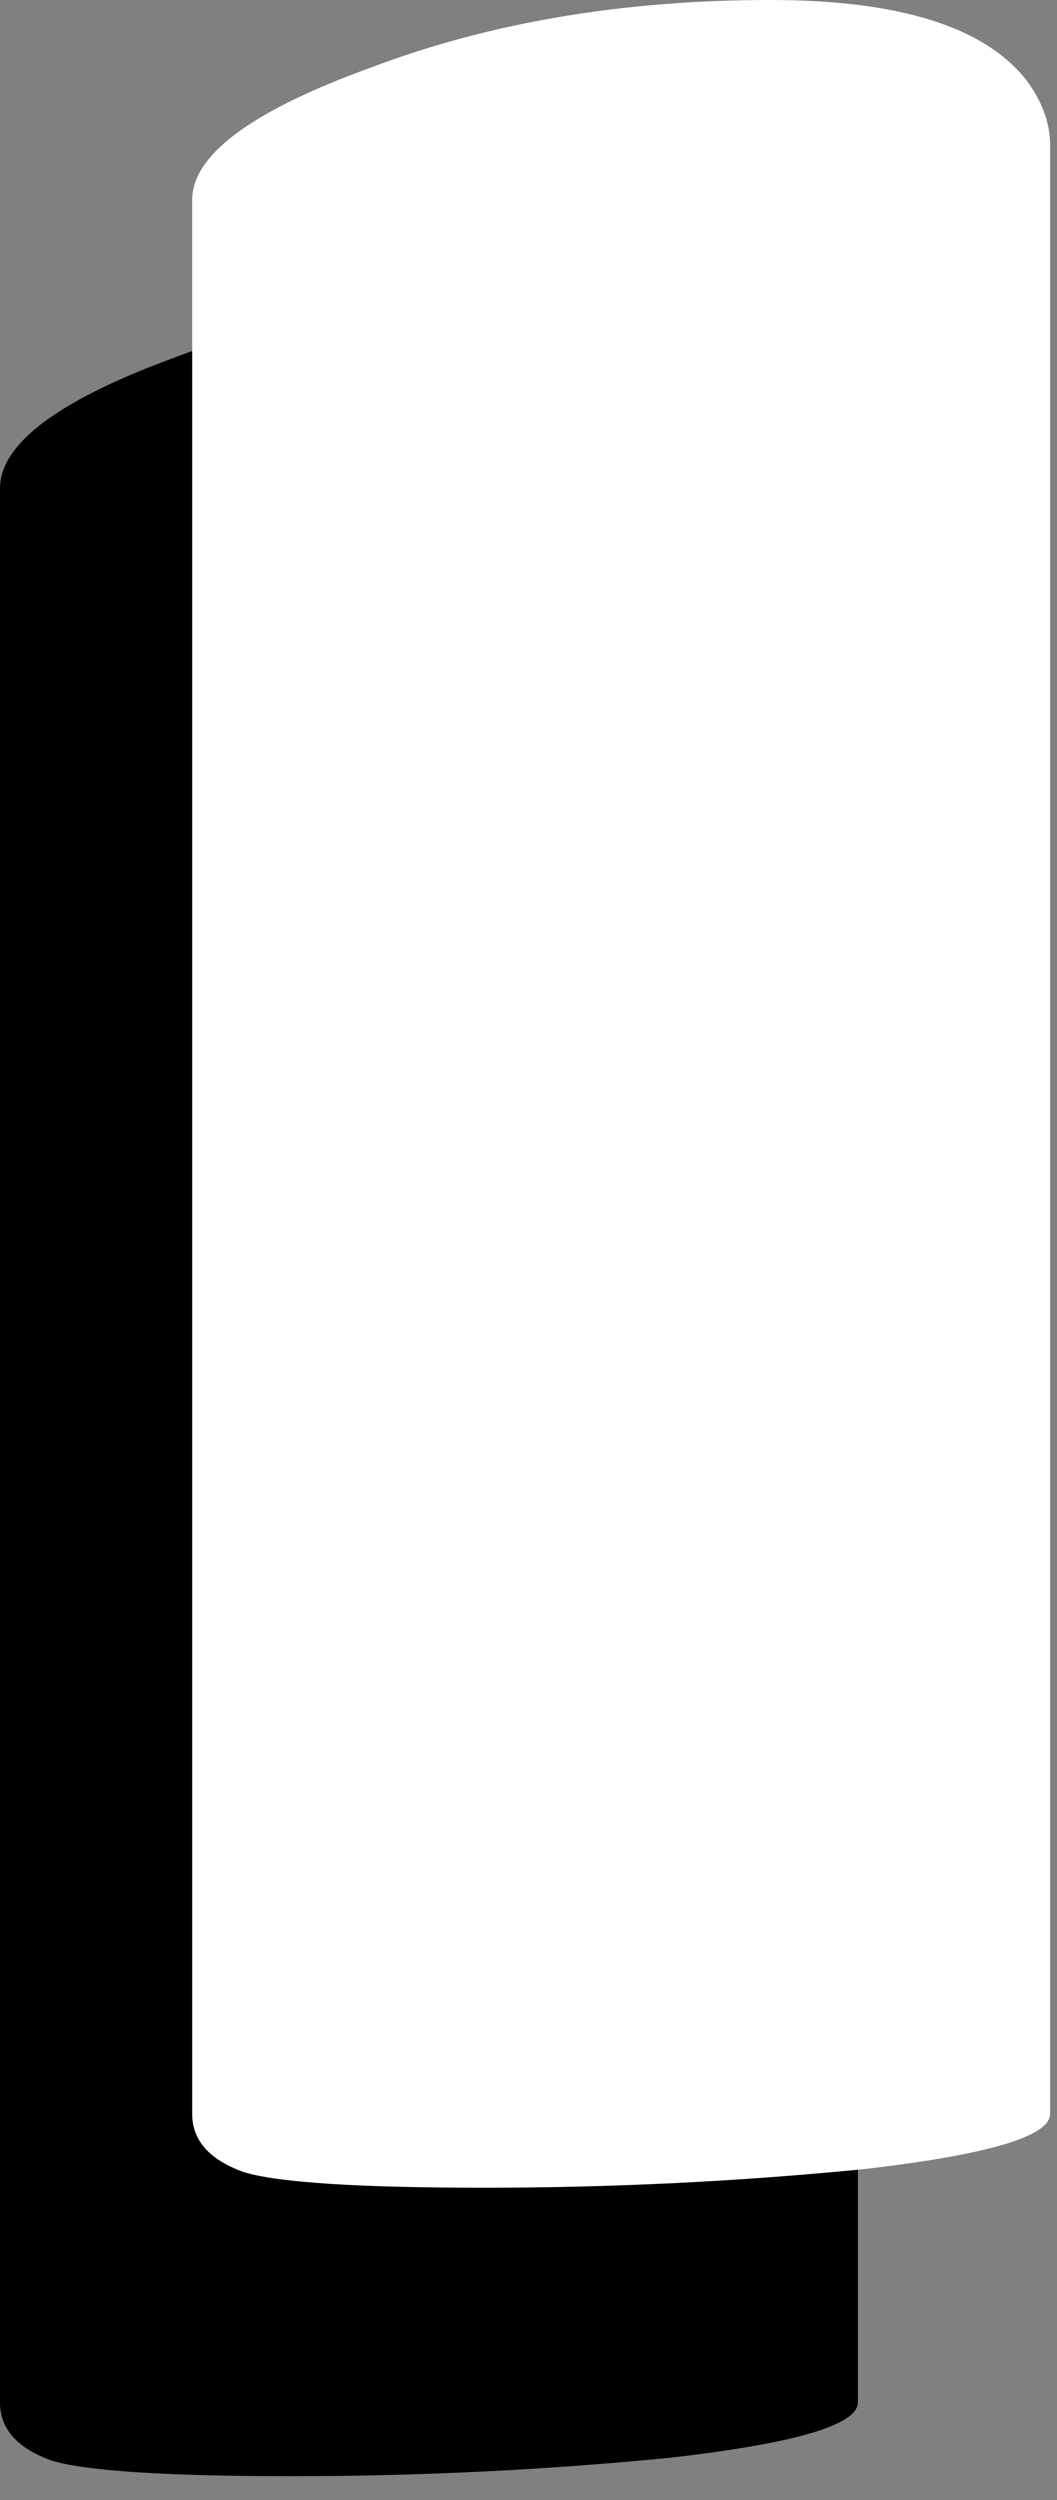 <?xml version="1.0" encoding="utf-8"?>
<svg xmlns="http://www.w3.org/2000/svg" fill="none" height="100%" overflow="visible" preserveAspectRatio="none" style="display: block;" viewBox="0 0 11 26" width="100%">
<rect x="0" y="0" width="11" height="26" fill="#808080" stroke="none"/>
<g id="i">
<path d="M8.928 24.984C8.928 25.219 8.277 25.411 6.976 25.56C5.675 25.688 4.363 25.752 3.04 25.752C1.739 25.752 0.907 25.699 0.544 25.592C0.181 25.464 0 25.261 0 24.984V5.08C0 4.611 0.619 4.152 1.856 3.704C3.093 3.235 4.48 3 6.016 3C7.381 3 8.277 3.288 8.704 3.864C8.853 4.077 8.928 4.291 8.928 4.504V24.984Z" fill="black" id="Vector"/>
<path d="M10.928 21.984C10.928 22.219 10.277 22.411 8.976 22.56C7.675 22.688 6.363 22.752 5.04 22.752C3.739 22.752 2.907 22.699 2.544 22.592C2.181 22.464 2 22.261 2 21.984V2.08C2 1.611 2.619 1.152 3.856 0.704C5.093 0.235 6.48 0 8.016 0C9.381 0 10.277 0.288 10.704 0.864C10.853 1.077 10.928 1.291 10.928 1.504V21.984Z" fill="white" id="Vector_2"/>
</g>
</svg>